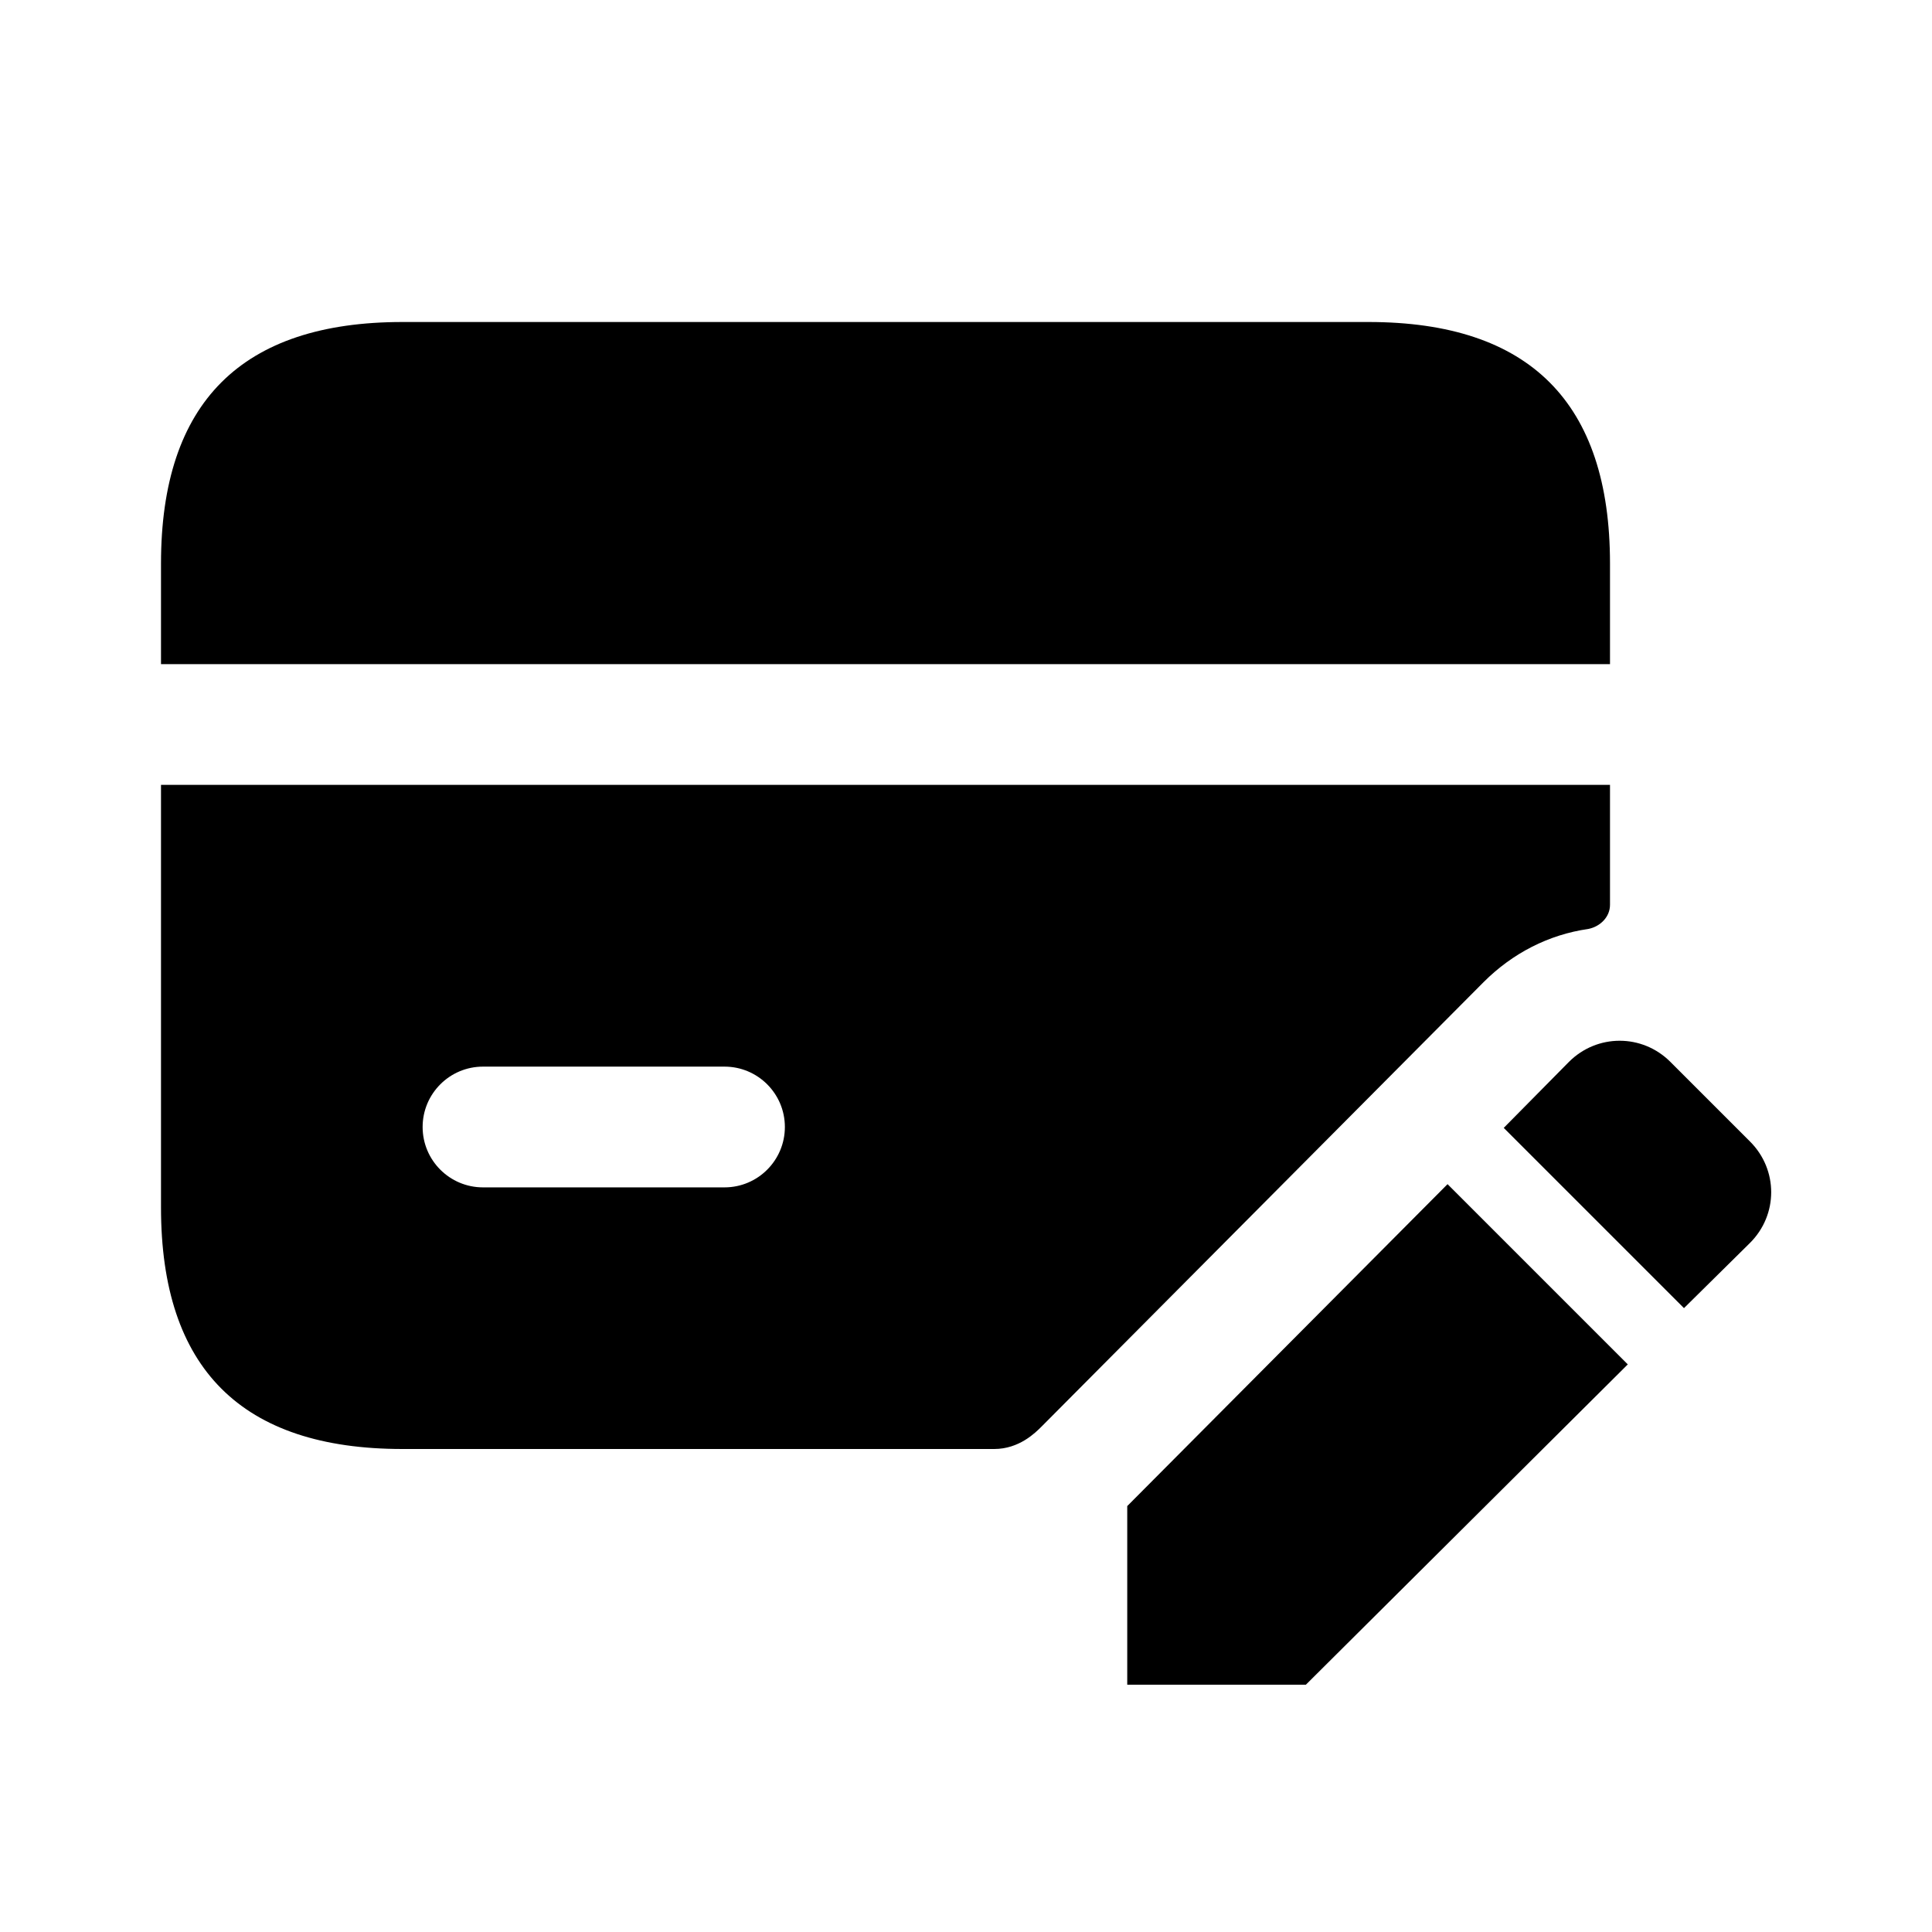<svg width="24" height="24" viewBox="0 0 24 24" fill="none" xmlns="http://www.w3.org/2000/svg">
<path d="M20 7V8.25H2V7C2 5 3 4 5 4H17C19 4 20 5 20 7ZM20 9.75V11.24C20 11.39 19.88 11.51 19.73 11.54C19.24 11.61 18.79 11.84 18.43 12.2L12.94 17.72C12.86 17.8 12.66 18 12.35 18H5C3 18 2 17 2 15V9.75H20ZM9.75 14C9.75 13.586 9.414 13.25 9 13.25H6C5.586 13.25 5.25 13.586 5.25 14C5.25 14.414 5.586 14.75 6 14.75H9C9.414 14.75 9.75 14.414 9.75 14ZM14.003 18.709V20.928H16.222L20.221 16.949L17.982 14.71L14.003 18.709ZM21.74 14.181L20.75 13.191C20.4 12.841 19.84 12.841 19.49 13.191L18.68 14.011L20.919 16.25L21.739 15.44C22.09 15.09 22.09 14.531 21.74 14.181Z" fill="black"/>
</svg>
